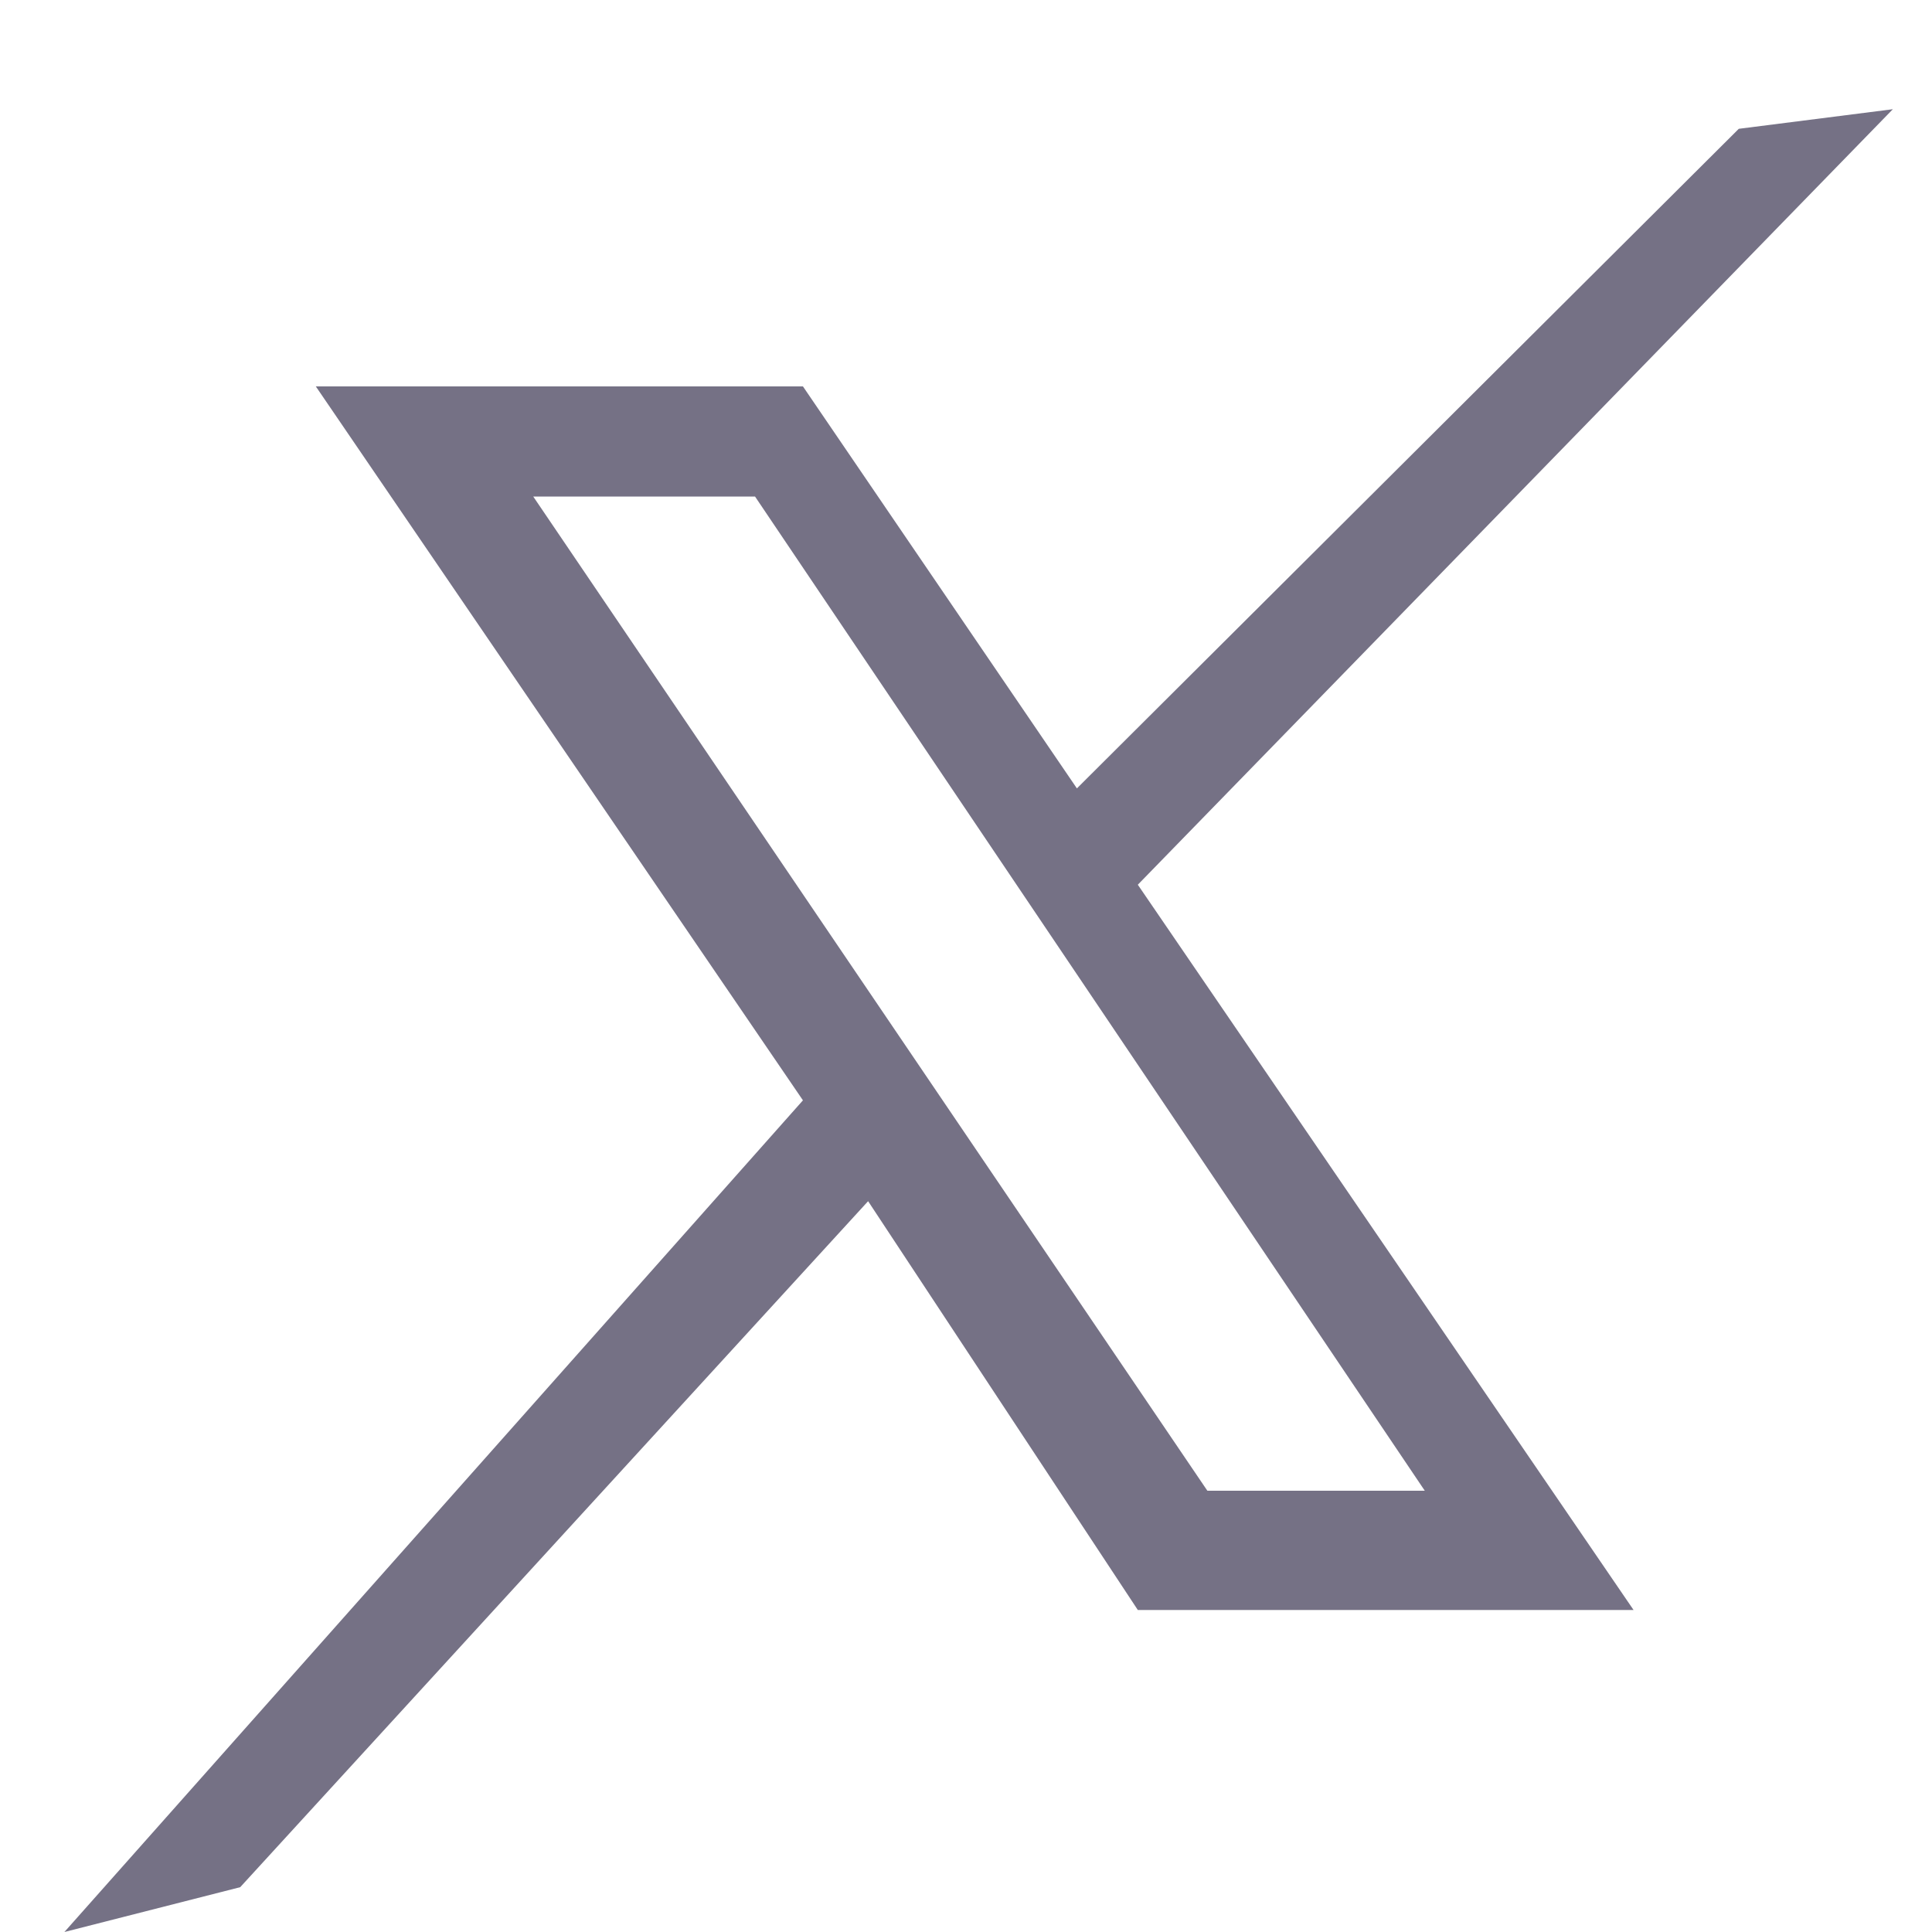 <svg width="15" height="15" viewBox="0 0 15 15" fill="none" xmlns="http://www.w3.org/2000/svg">
<path fill-rule="evenodd" clip-rule="evenodd" d="M1.865 14.652L0.5 15L6.234 8.543L2.452 3H6.234L8.361 6.121L13.5 1L14.696 0.848L8.834 6.869L12.683 12.5H8.834L6.74 9.326L1.865 14.652ZM5.862 3.855H4.14L9.374 11.574H11.062L5.862 3.855Z" fill="#757185"/>
</svg>
